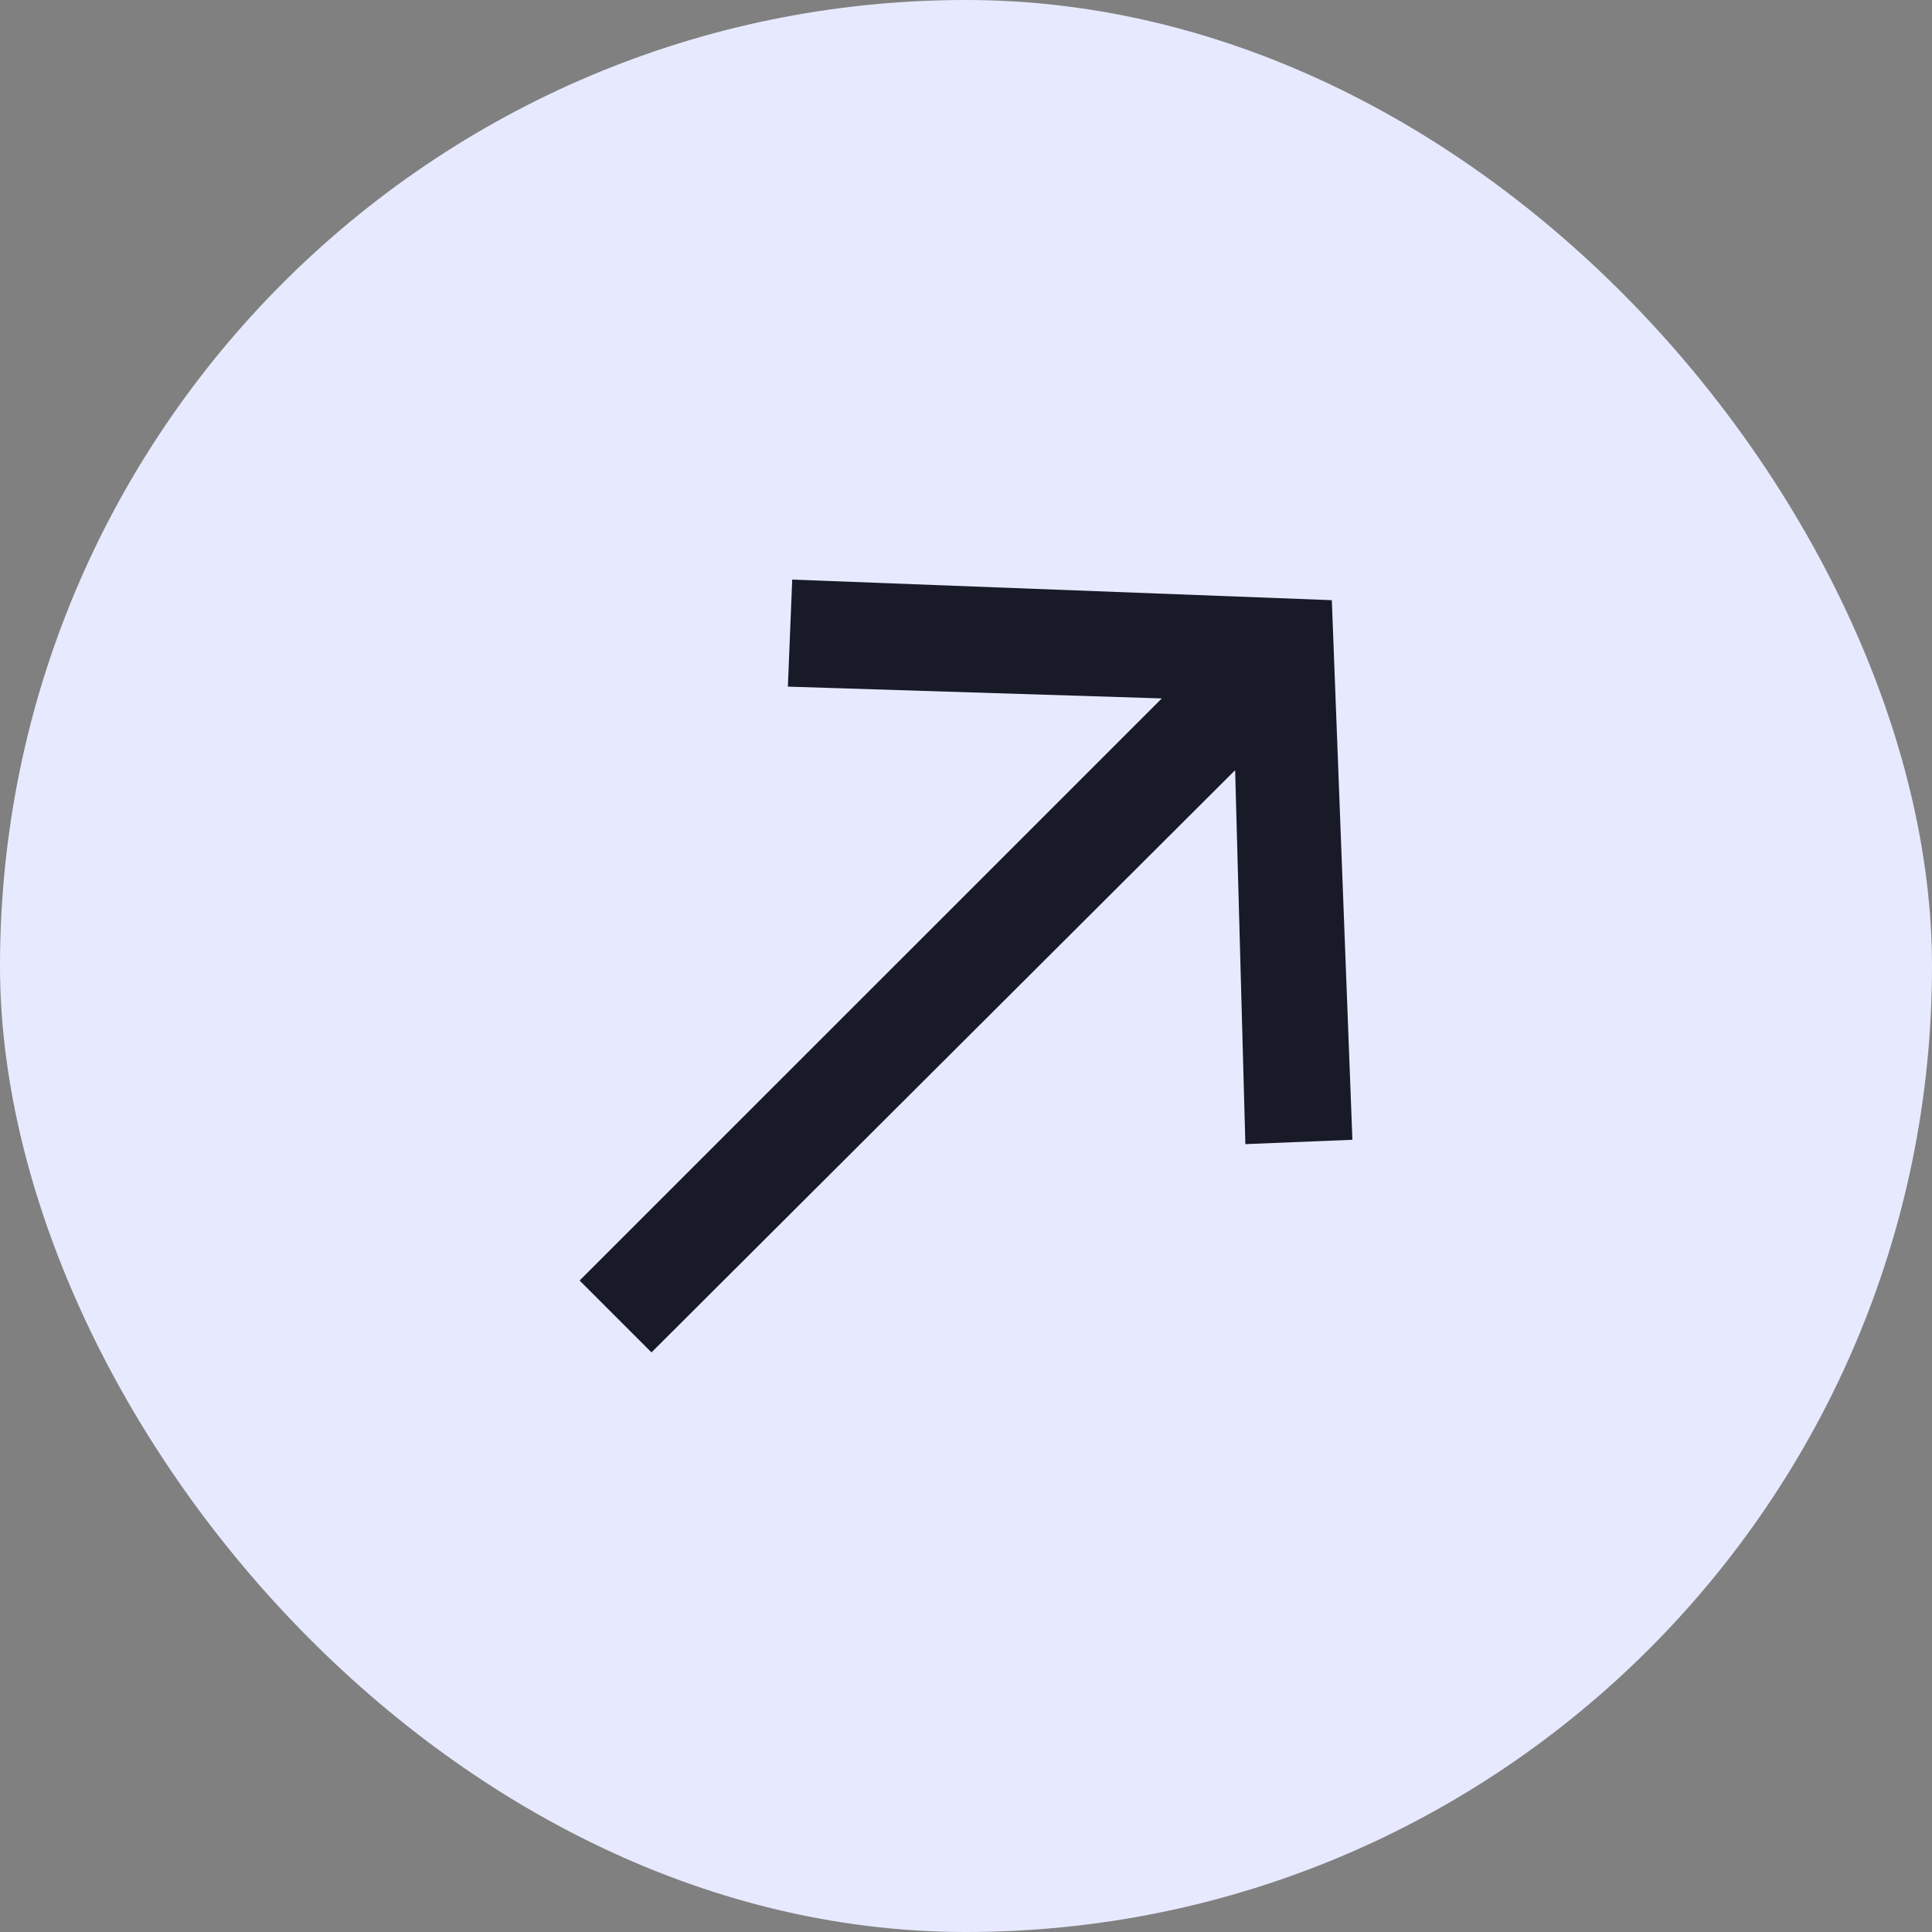 <svg width="20" height="20" viewBox="0 0 20 20" fill="none" xmlns="http://www.w3.org/2000/svg">
<rect x="0" y="0" width="20" height="20" fill="#808080" stroke="none"/>
<rect width="20" height="20" rx="10" fill="#E7EAFF"/>
<path d="M14 11.799L12.892 11.844L12.786 7.973L6.744 14L6 13.256L12.027 7.23L8.156 7.108L8.201 6L13.787 6.213L14 11.799Z" fill="#181A28"/>
</svg>

